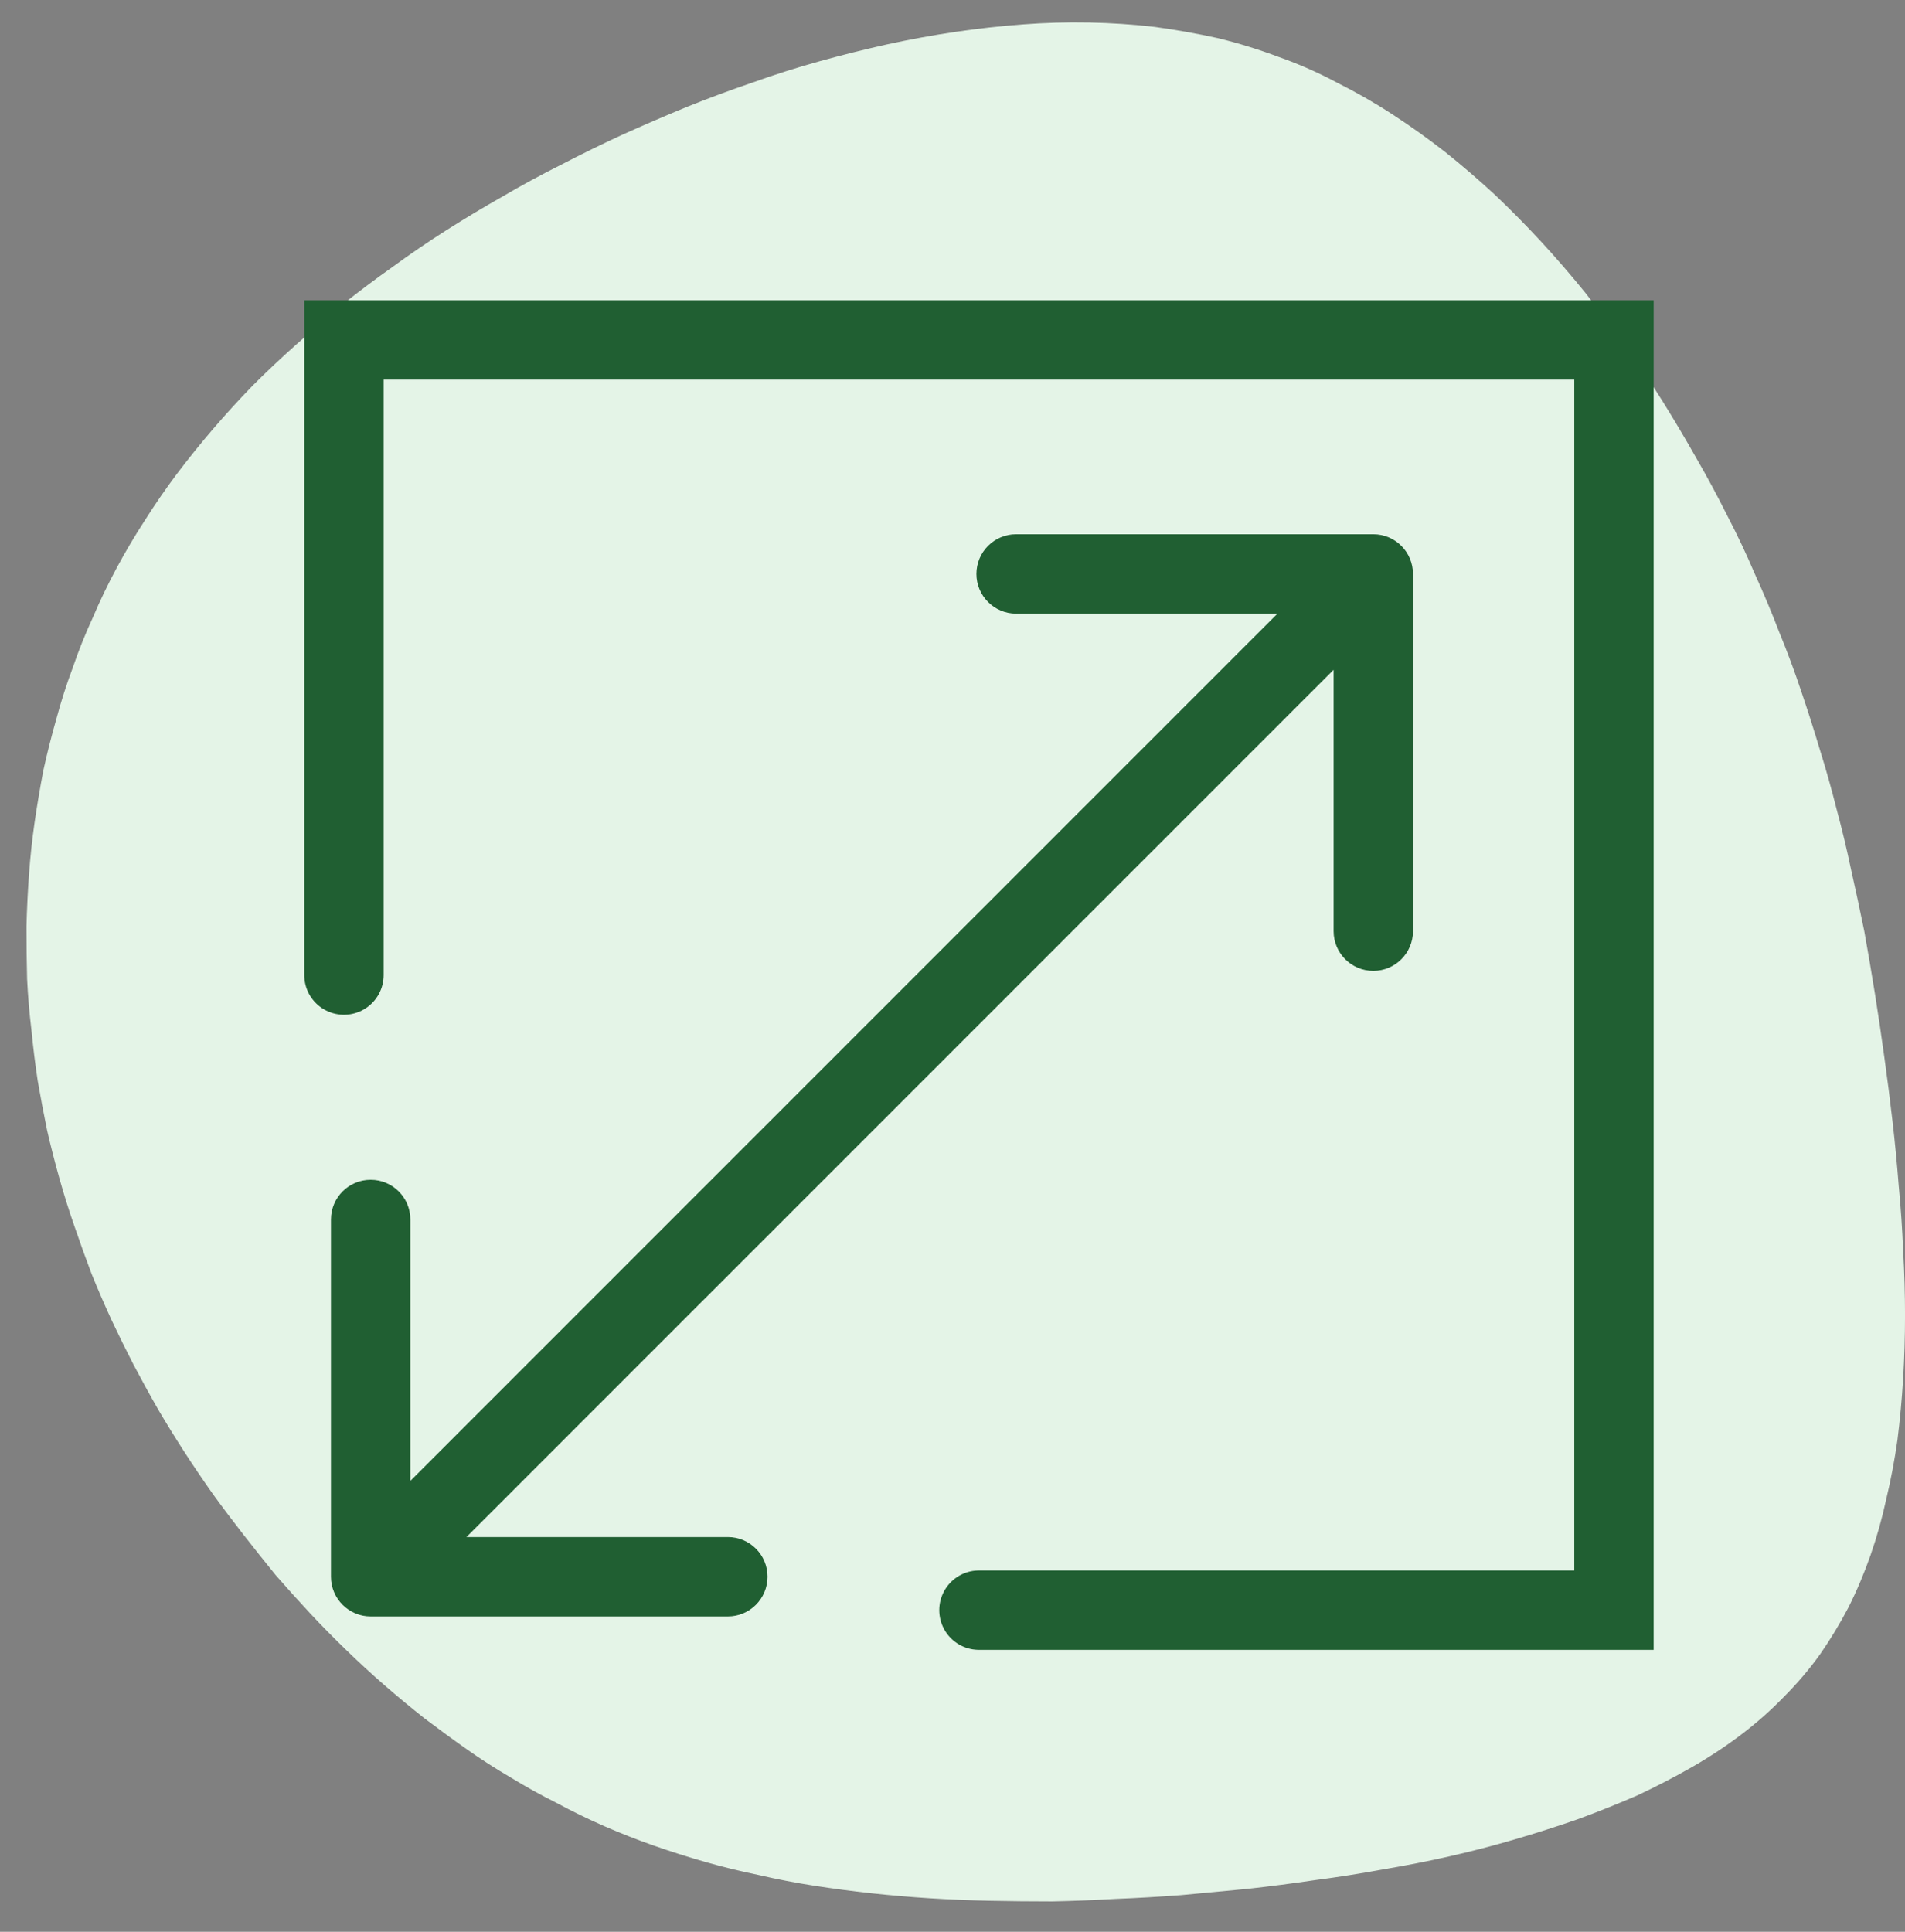 <svg width="72" height="73" viewBox="0 0 72 73" fill="none" xmlns="http://www.w3.org/2000/svg">
<rect x="0" y="0" width="72" height="73" fill="#808080" stroke="none"/>
<g clip-path="url(#clip0_660_6058)">
<path fill-rule="evenodd" clip-rule="evenodd" d="M67.409 64.136C66.92 64.641 66.383 65.114 65.8 65.556C65.216 65.998 64.593 66.408 63.93 66.787C63.267 67.165 62.581 67.52 61.871 67.852C61.145 68.167 60.396 68.467 59.623 68.751C58.85 69.019 58.061 69.272 57.256 69.508C56.451 69.745 55.631 69.958 54.795 70.147C53.958 70.337 53.114 70.502 52.262 70.644C51.41 70.802 50.558 70.936 49.706 71.047C48.854 71.173 48.002 71.284 47.15 71.378C46.298 71.457 45.462 71.536 44.642 71.615C43.805 71.678 42.985 71.725 42.18 71.757C41.36 71.804 40.555 71.836 39.766 71.852C38.977 71.852 38.196 71.844 37.423 71.828C36.65 71.812 35.885 71.781 35.127 71.733C34.386 71.686 33.652 71.623 32.926 71.544C32.201 71.465 31.483 71.37 30.773 71.26C30.063 71.149 29.369 71.015 28.69 70.858C27.996 70.716 27.317 70.55 26.655 70.361C25.992 70.171 25.345 69.966 24.714 69.745C24.083 69.524 23.46 69.28 22.844 69.011C22.229 68.743 21.63 68.451 21.046 68.136C20.446 67.836 19.862 67.513 19.294 67.165C18.726 66.834 18.174 66.479 17.638 66.1C17.101 65.722 16.573 65.335 16.052 64.941C15.531 64.531 15.026 64.112 14.537 63.687C14.048 63.261 13.567 62.819 13.094 62.361C12.62 61.904 12.163 61.438 11.721 60.965C11.279 60.491 10.845 60.01 10.419 59.521C10.009 59.016 9.607 58.511 9.212 58.006C8.818 57.502 8.431 56.989 8.053 56.468C7.674 55.932 7.311 55.395 6.964 54.859C6.617 54.322 6.285 53.786 5.97 53.249C5.654 52.697 5.347 52.137 5.047 51.569C4.763 51.017 4.487 50.457 4.219 49.889C3.95 49.305 3.698 48.721 3.461 48.137C3.24 47.554 3.027 46.962 2.822 46.362C2.617 45.779 2.428 45.179 2.254 44.564C2.081 43.948 1.923 43.333 1.781 42.718C1.655 42.102 1.536 41.479 1.426 40.848C1.331 40.217 1.252 39.578 1.189 38.931C1.11 38.284 1.055 37.637 1.024 36.99C1.008 36.343 1 35.689 1 35.026C1.016 34.379 1.047 33.724 1.095 33.062C1.142 32.399 1.213 31.736 1.308 31.073C1.402 30.427 1.513 29.772 1.639 29.109C1.781 28.462 1.947 27.808 2.136 27.145C2.309 26.498 2.515 25.859 2.751 25.228C2.972 24.581 3.225 23.95 3.509 23.334C3.777 22.703 4.077 22.08 4.408 21.465C4.739 20.849 5.094 20.25 5.473 19.666C5.852 19.067 6.254 18.483 6.68 17.915C7.122 17.331 7.579 16.763 8.053 16.211C8.526 15.659 9.023 15.114 9.544 14.578C10.08 14.041 10.632 13.521 11.2 13.016C11.768 12.511 12.352 12.006 12.952 11.501C13.567 11.012 14.198 10.539 14.845 10.081C15.492 9.608 16.163 9.15 16.857 8.708C17.551 8.267 18.261 7.841 18.987 7.43C19.712 7.004 20.454 6.602 21.211 6.223C21.969 5.829 22.742 5.45 23.531 5.087C24.335 4.724 25.14 4.377 25.945 4.046C26.765 3.715 27.593 3.407 28.43 3.123C29.266 2.823 30.11 2.555 30.962 2.318C31.814 2.082 32.666 1.869 33.518 1.679C34.386 1.49 35.246 1.332 36.098 1.206C36.95 1.08 37.802 0.985 38.654 0.922C39.49 0.859 40.326 0.835 41.163 0.851C41.999 0.867 42.827 0.922 43.648 1.017C44.452 1.127 45.249 1.269 46.038 1.443C46.811 1.632 47.576 1.869 48.334 2.153C49.091 2.421 49.825 2.744 50.535 3.123C51.26 3.486 51.962 3.888 52.641 4.33C53.319 4.772 53.982 5.245 54.629 5.75C55.26 6.255 55.883 6.791 56.499 7.359C57.098 7.927 57.682 8.519 58.25 9.134C58.818 9.75 59.37 10.389 59.907 11.051C60.427 11.714 60.932 12.385 61.421 13.063C61.926 13.757 62.4 14.459 62.841 15.169C63.283 15.879 63.709 16.597 64.119 17.323C64.53 18.033 64.916 18.751 65.279 19.477C65.658 20.203 66.005 20.936 66.32 21.678C66.652 22.404 66.959 23.137 67.243 23.879C67.543 24.605 67.819 25.346 68.072 26.104C68.324 26.845 68.561 27.587 68.782 28.328C69.019 29.085 69.231 29.843 69.421 30.6C69.626 31.358 69.807 32.115 69.965 32.872C70.139 33.645 70.304 34.418 70.462 35.192C70.604 35.98 70.738 36.769 70.865 37.558C70.991 38.347 71.109 39.144 71.219 39.949C71.33 40.737 71.433 41.542 71.527 42.363C71.622 43.183 71.701 44.004 71.764 44.824C71.843 45.644 71.898 46.457 71.93 47.262C71.977 48.082 72.001 48.895 72.001 49.699C72.001 50.504 71.977 51.301 71.93 52.09C71.882 52.879 71.811 53.652 71.716 54.409C71.606 55.182 71.464 55.932 71.29 56.657C71.133 57.383 70.936 58.085 70.699 58.764C70.462 59.442 70.186 60.097 69.871 60.728C69.539 61.359 69.176 61.959 68.782 62.527C68.372 63.095 67.914 63.631 67.409 64.136Z" fill="#E4F4E7"/>
<path d="M37 60.846H61V12.846H13V36.846" stroke="#205F32" stroke-width="3" stroke-linecap="round"/>
<path d="M12.509 59.583C12.509 60.411 13.181 61.083 14.009 61.083H27.509C28.338 61.083 29.009 60.411 29.009 59.583C29.009 58.754 28.338 58.083 27.509 58.083H15.509V46.083C15.509 45.254 14.838 44.583 14.009 44.583C13.181 44.583 12.509 45.254 12.509 46.083V59.583ZM53.404 21.688C53.404 20.86 52.733 20.188 51.904 20.188H38.404C37.576 20.188 36.904 20.86 36.904 21.688C36.904 22.516 37.576 23.188 38.404 23.188H50.404V35.188C50.404 36.016 51.076 36.688 51.904 36.688C52.733 36.688 53.404 36.016 53.404 35.188V21.688ZM14.009 59.583L15.07 60.643L52.965 22.749L51.904 21.688L50.844 20.627L12.949 58.522L14.009 59.583Z" fill="#205F32"/>
</g>
<defs>
<clipPath id="clip0_660_6058">
<rect width="72" height="72" fill="white" transform="translate(0 0.846)"/>
</clipPath>
</defs>
</svg>
